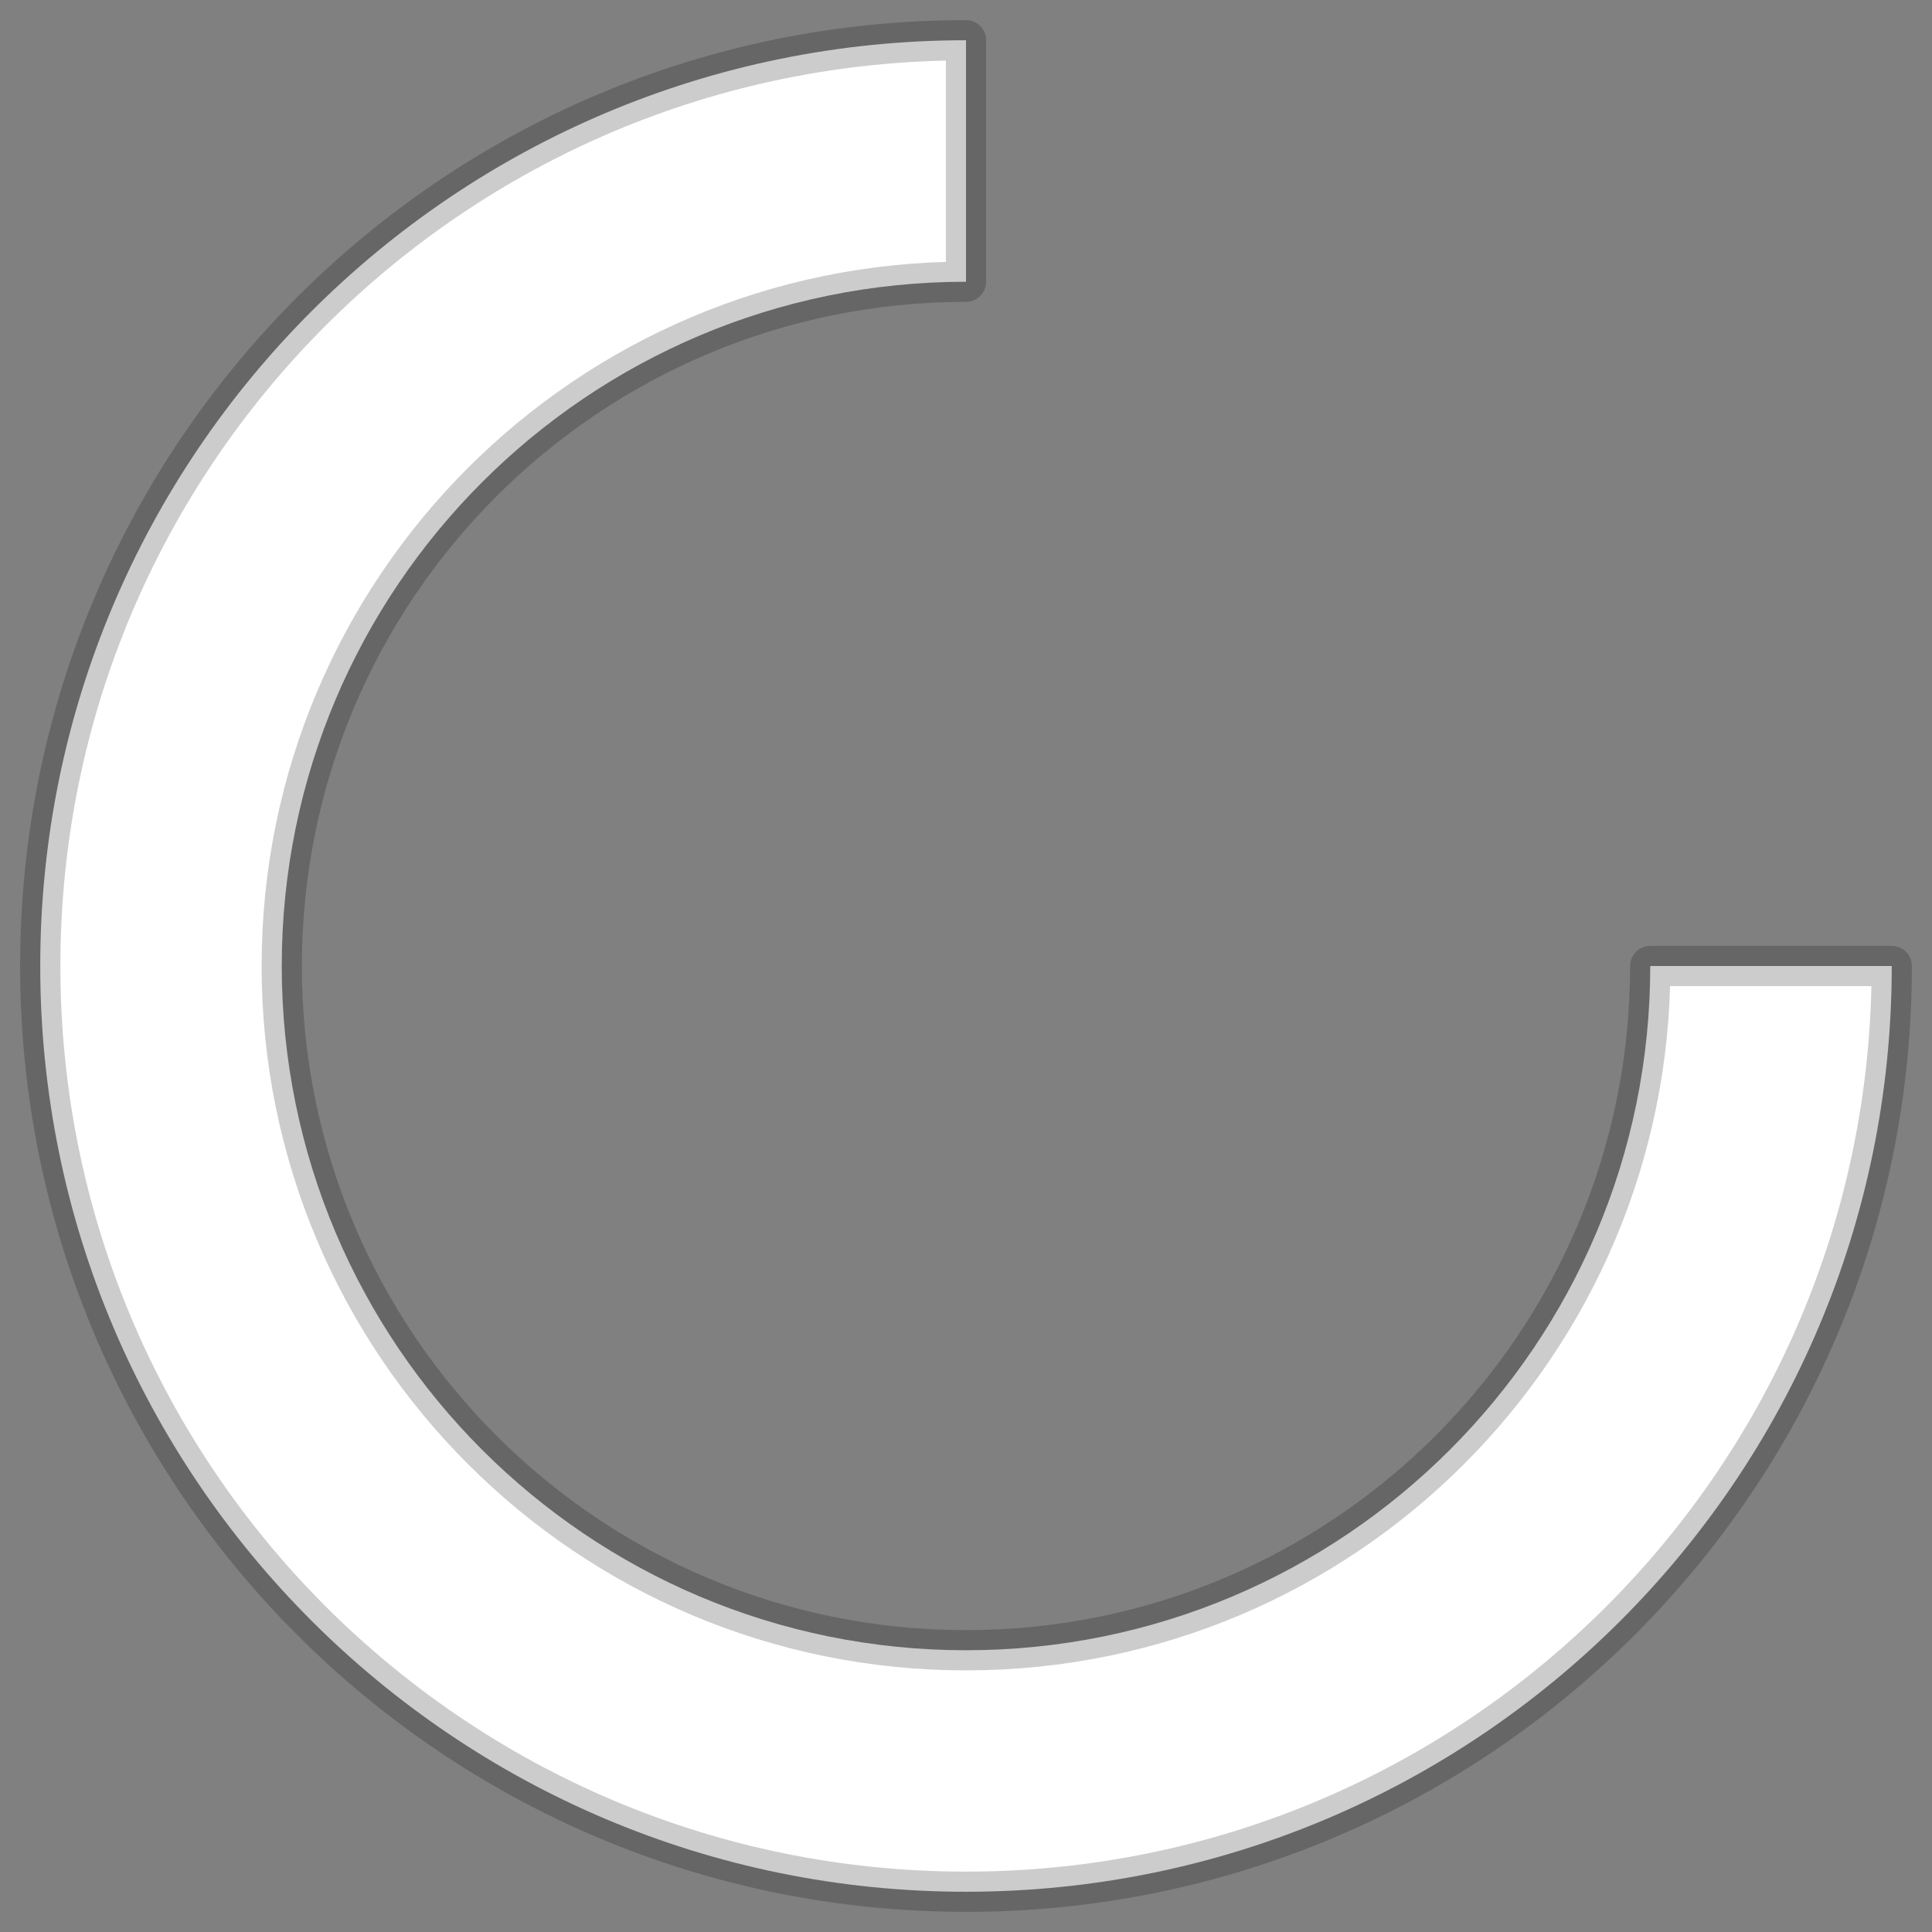 <?xml version="1.0" encoding="utf-8"?>
<!DOCTYPE svg PUBLIC "-//W3C//DTD SVG 1.1//EN" "http://www.w3.org/Graphics/SVG/1.1/DTD/svg11.dtd">
<svg xmlns="http://www.w3.org/2000/svg" xmlns:xlink="http://www.w3.org/1999/xlink" version="1.1" baseProfile="full" width="48" height="48" viewBox="0 0 48.00 48.00" enable-background="new 0 0 48.00 48.00" xml:space="preserve">
	<rect x="0" y="0" width="48.00" height="48.00" fill="#808080" stroke="none"/>
	<path fill="#FFFFFF" fill-opacity="1" stroke-linejoin="round" stroke="#000000" stroke-opacity="0.2" d="M 47,24C 47,36.703 36.703,47 24,47C 11.297,47 1,36.703 1,24C 1,11.297 11.297,1 24,1L 24,7C 14.611,7 7,14.611 7,24C 7,33.389 14.611,41 24,41C 33.389,41 41,33.389 41,24L 47,24 Z "/>
</svg>

